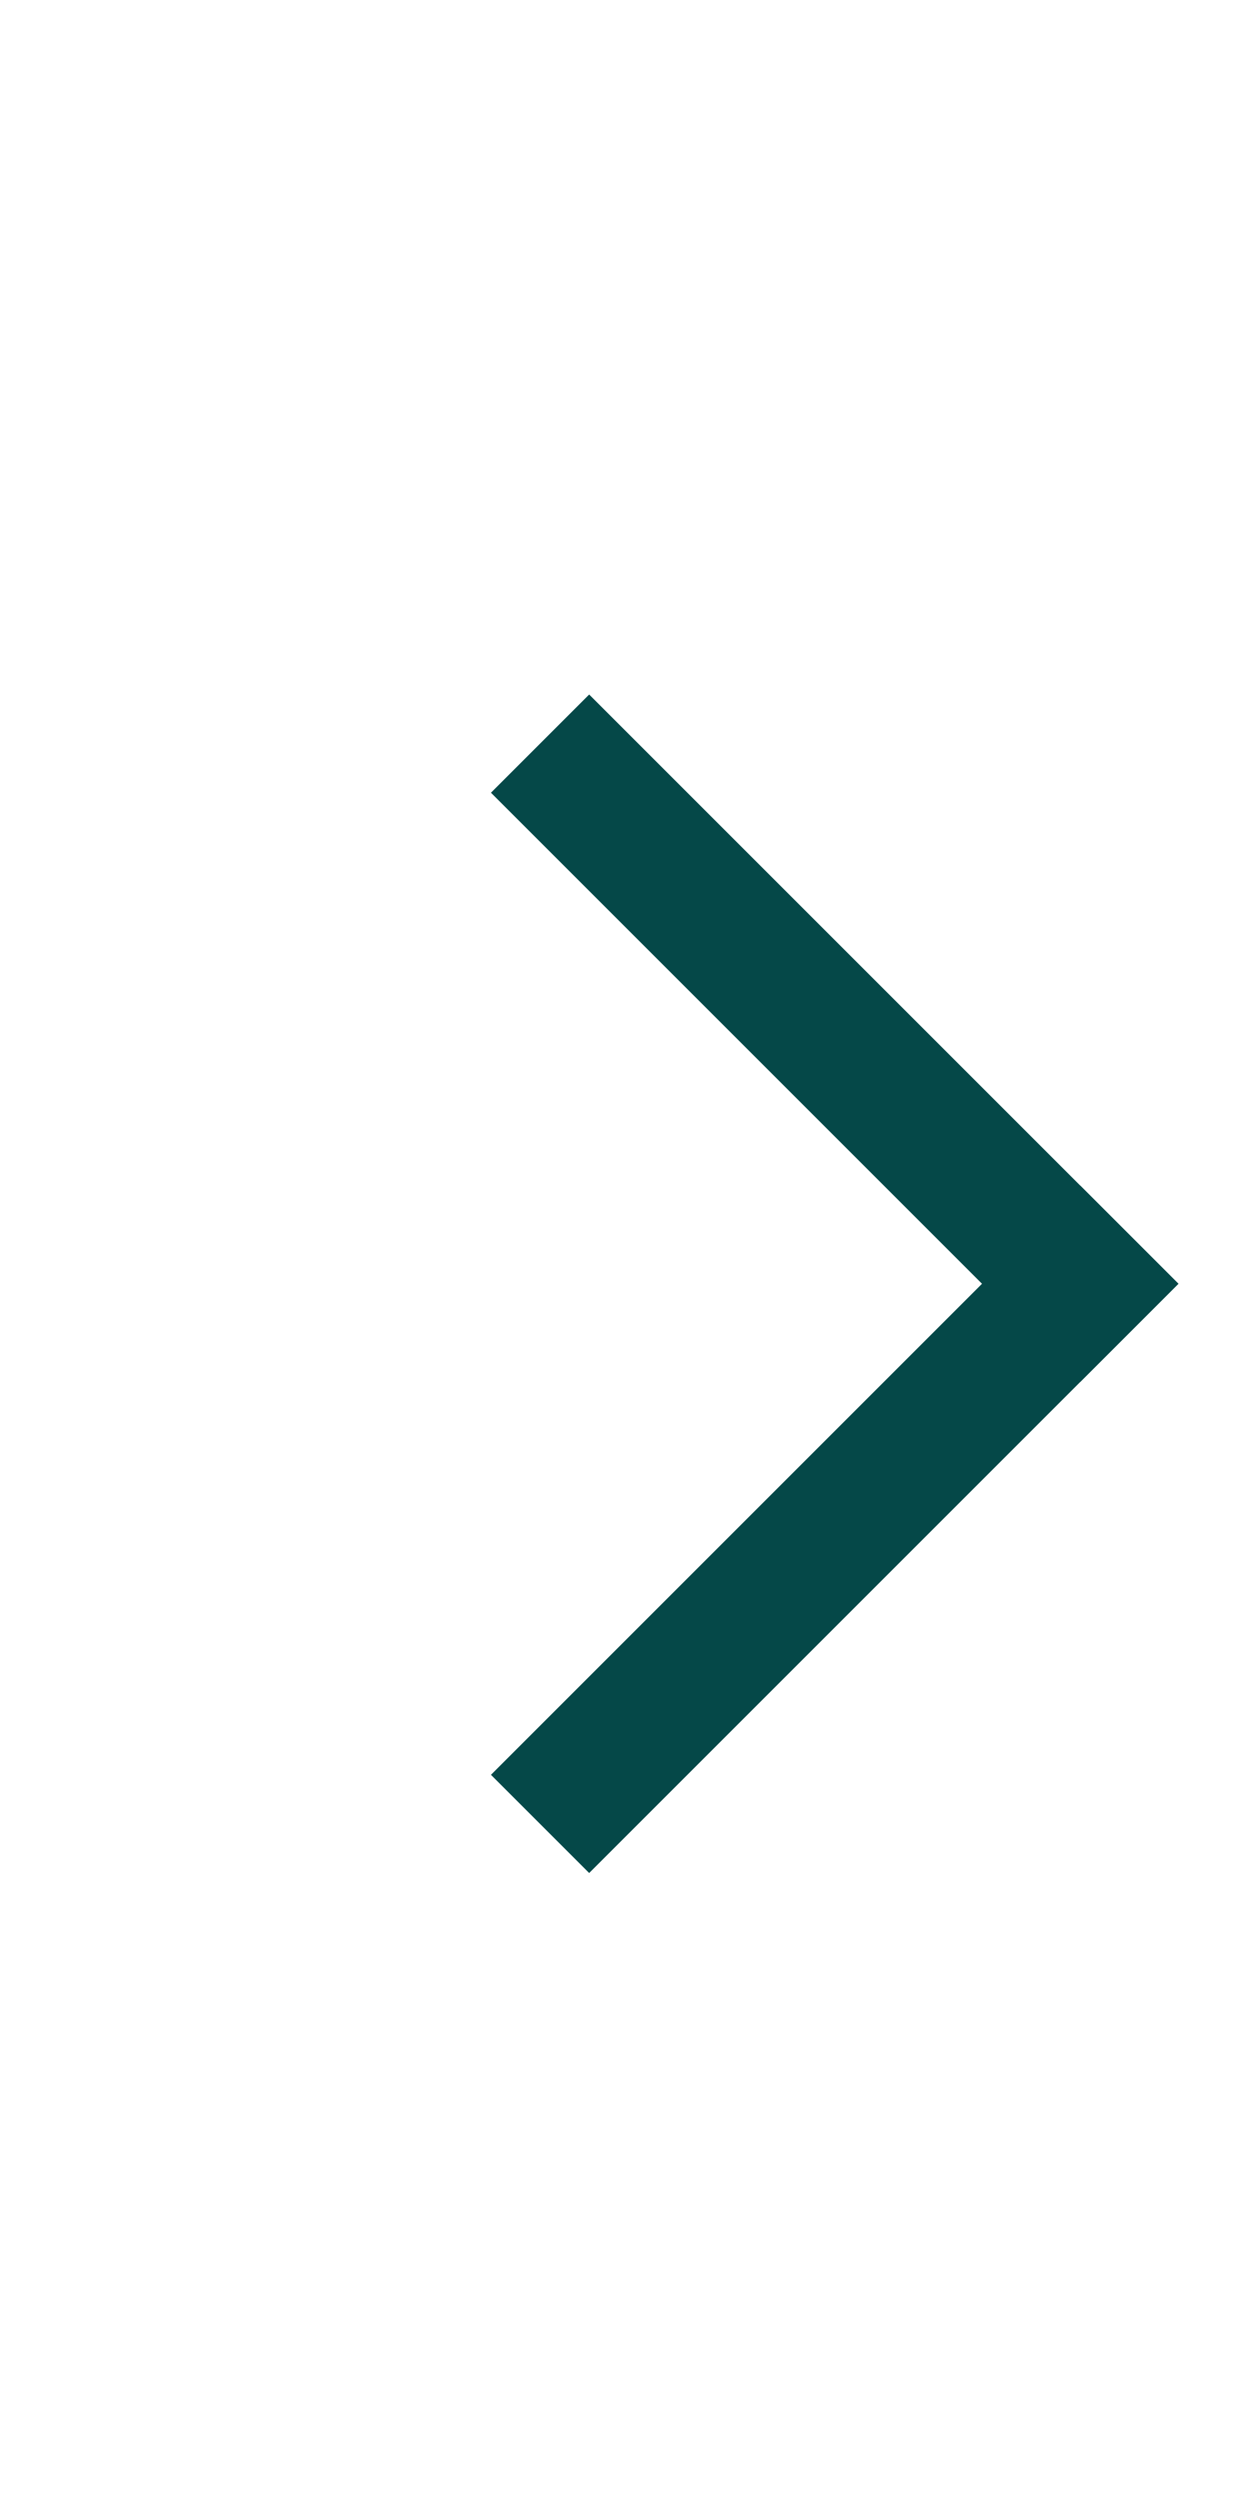 <svg xmlns="http://www.w3.org/2000/svg" width="9" height="18" viewBox="0 0 9 18">
    <defs>
        <style>
            .cls-2{fill:#054848}
        </style>
    </defs>
    <g id="Web_Textmap_Arrow_Icon_18px" transform="translate(-47 -5)">
        <g id="그룹_1211" transform="rotate(-45 104.683 541.894)">
            <path id="사각형_7377" d="M0 0H1V6H0z" class="cls-2" transform="translate(442 128)"/>
            <path id="사각형_7378" d="M0 0H1V6H0z" class="cls-2" transform="rotate(90 155 288)"/>
        </g>
    </g>
</svg>
